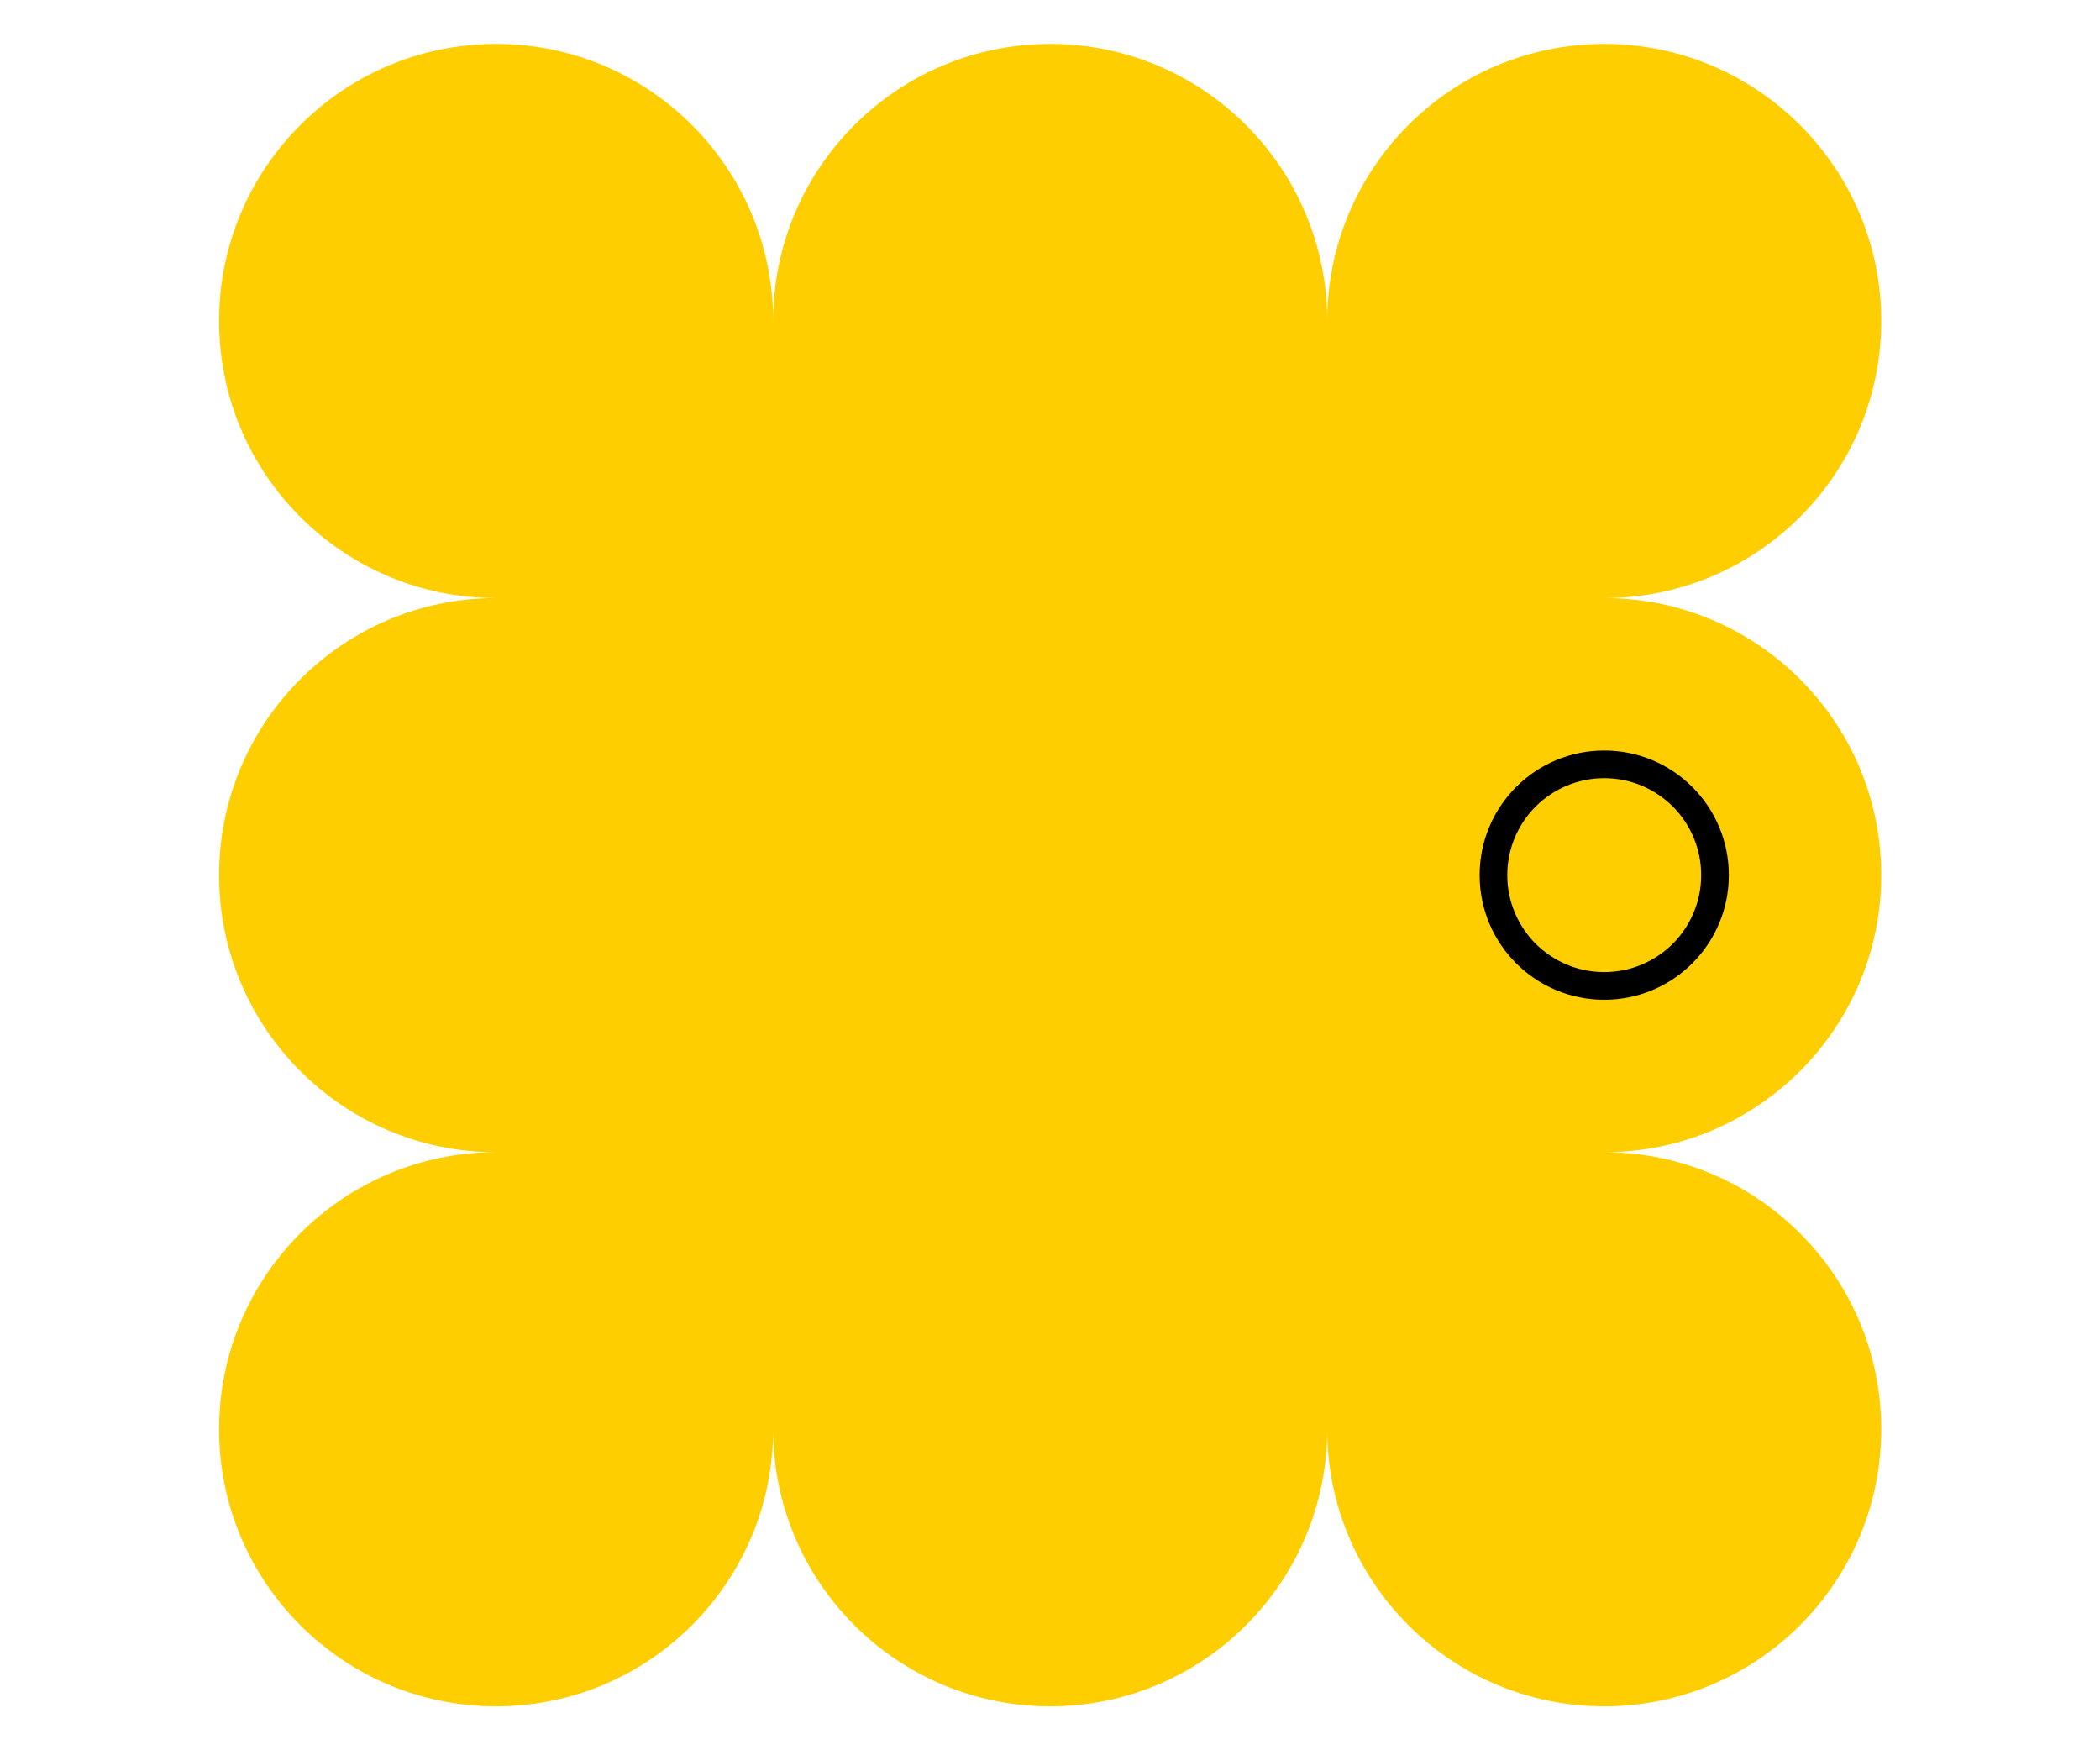 <?xml version="1.0" encoding="UTF-8"?>
<svg xmlns="http://www.w3.org/2000/svg" id="Layer_1" data-name="Layer 1" viewBox="0 0 120 100">
  <defs>
    <style>
      .cls-1, .cls-2 {
        stroke-width: 0px;
      }

      .cls-2 {
        fill: #ffce00;
      }
    </style>
  </defs>
  <path class="cls-2" d="m107.5,50c0-8.74-7.09-15.83-15.83-15.83,8.74,0,15.83-7.09,15.83-15.83s-7.09-15.83-15.83-15.83-15.83,7.09-15.83,15.83c0-8.74-7.09-15.83-15.83-15.83s-15.83,7.09-15.83,15.83c0-8.74-7.09-15.83-15.83-15.83s-15.83,7.09-15.83,15.83,7.09,15.83,15.83,15.83c-8.74,0-15.83,7.09-15.83,15.83s7.09,15.83,15.83,15.83c-8.74,0-15.83,7.09-15.83,15.83s7.09,15.83,15.83,15.83,15.83-7.09,15.83-15.83c0,8.74,7.09,15.83,15.83,15.83s15.83-7.09,15.83-15.83c0,8.74,7.09,15.83,15.83,15.83s15.83-7.09,15.83-15.83-7.09-15.83-15.83-15.83c8.74,0,15.83-7.09,15.83-15.83Z"></path>
  <path class="cls-1" d="m91.67,42.88c-3.94,0-7.12,3.19-7.12,7.12,0,3.94,3.19,7.12,7.12,7.12,3.94,0,7.12-3.19,7.12-7.12,0-3.94-3.19-7.12-7.12-7.12Zm3.92,11.04c-1.01,1-2.39,1.62-3.92,1.62-1.53,0-2.91-.62-3.92-1.62-1-1.01-1.62-2.39-1.62-3.92,0-1.53.62-2.91,1.62-3.92,1.01-1,2.39-1.62,3.92-1.62,1.53,0,2.91.62,3.92,1.62,1,1.01,1.62,2.39,1.62,3.92,0,1.53-.62,2.91-1.62,3.92Z"></path>
</svg>
